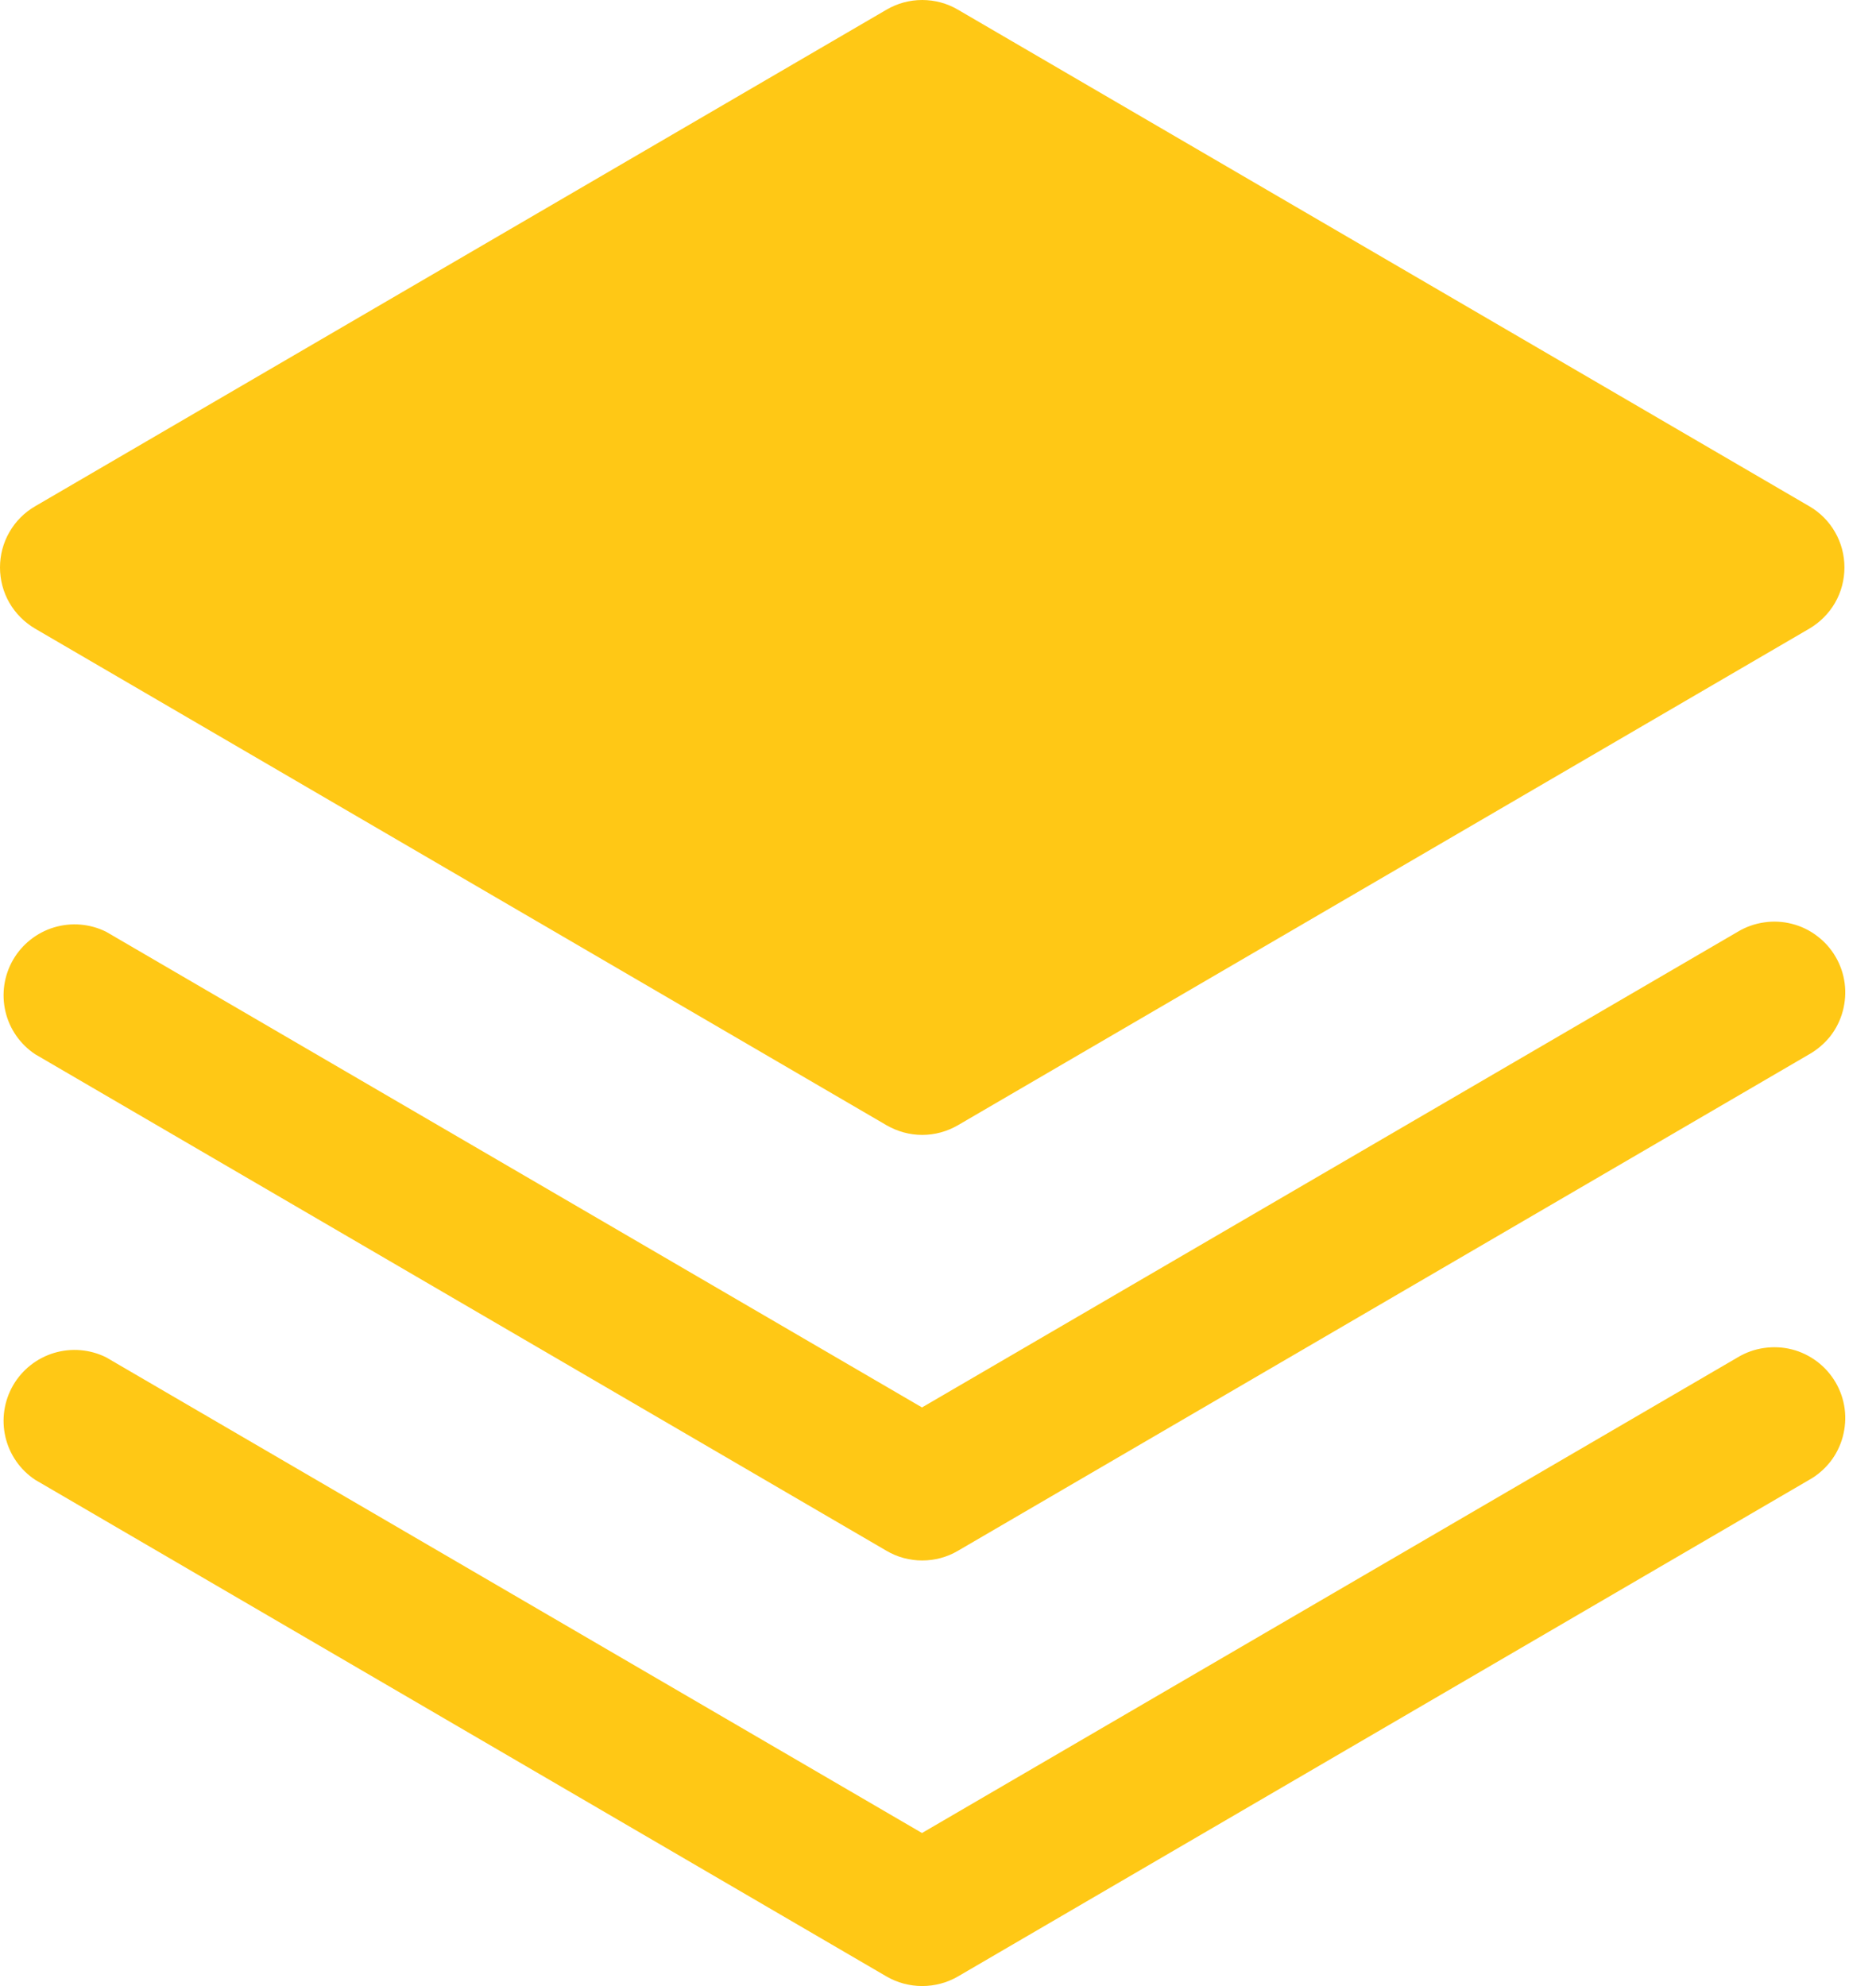 <?xml version="1.0" encoding="UTF-8"?> <svg xmlns="http://www.w3.org/2000/svg" width="17" height="18" viewBox="0 0 17 18" fill="none"><path d="M15.747 12.302L8.355 16.613L0.962 12.302C0.815 12.229 0.647 12.215 0.49 12.262C0.334 12.309 0.201 12.414 0.119 12.555C0.037 12.697 0.012 12.864 0.049 13.023C0.086 13.183 0.183 13.322 0.319 13.412L8.033 17.913C8.131 17.97 8.243 18 8.357 18C8.471 18 8.583 17.97 8.681 17.913L16.395 13.412C16.469 13.371 16.534 13.314 16.587 13.247C16.639 13.18 16.677 13.103 16.699 13.021C16.721 12.938 16.727 12.853 16.716 12.768C16.705 12.684 16.677 12.603 16.634 12.529C16.591 12.456 16.534 12.391 16.466 12.34C16.398 12.289 16.321 12.251 16.238 12.23C16.156 12.209 16.07 12.205 15.986 12.217C15.901 12.229 15.82 12.258 15.747 12.302Z" fill="#FFC815"></path><path d="M15.747 8.445L8.355 12.756L0.962 8.445C0.815 8.372 0.647 8.358 0.49 8.405C0.334 8.452 0.201 8.557 0.119 8.698C0.037 8.84 0.012 9.007 0.049 9.166C0.086 9.326 0.183 9.465 0.319 9.555L8.033 14.055C8.131 14.113 8.243 14.143 8.357 14.143C8.471 14.143 8.583 14.113 8.681 14.055L16.395 9.555C16.469 9.513 16.534 9.457 16.587 9.39C16.639 9.323 16.677 9.246 16.699 9.164C16.721 9.081 16.727 8.996 16.716 8.911C16.705 8.827 16.677 8.745 16.634 8.672C16.591 8.598 16.534 8.534 16.466 8.483C16.398 8.431 16.321 8.394 16.238 8.373C16.156 8.352 16.07 8.347 15.986 8.36C15.901 8.372 15.82 8.401 15.747 8.445Z" fill="#FFC815"></path><path d="M0.319 5.698L8.033 10.198C8.132 10.255 8.243 10.286 8.357 10.286C8.471 10.286 8.583 10.255 8.681 10.198L16.395 5.698C16.492 5.641 16.573 5.56 16.629 5.463C16.685 5.366 16.714 5.255 16.714 5.143C16.714 5.03 16.685 4.92 16.629 4.823C16.573 4.725 16.492 4.644 16.395 4.588L8.681 0.088C8.583 0.03 8.471 0 8.357 0C8.243 0 8.132 0.03 8.033 0.088L0.319 4.588C0.222 4.644 0.141 4.725 0.085 4.823C0.029 4.92 0 5.03 0 5.143C0 5.255 0.029 5.366 0.085 5.463C0.141 5.56 0.222 5.641 0.319 5.698Z" fill="#FFC815"></path></svg> 